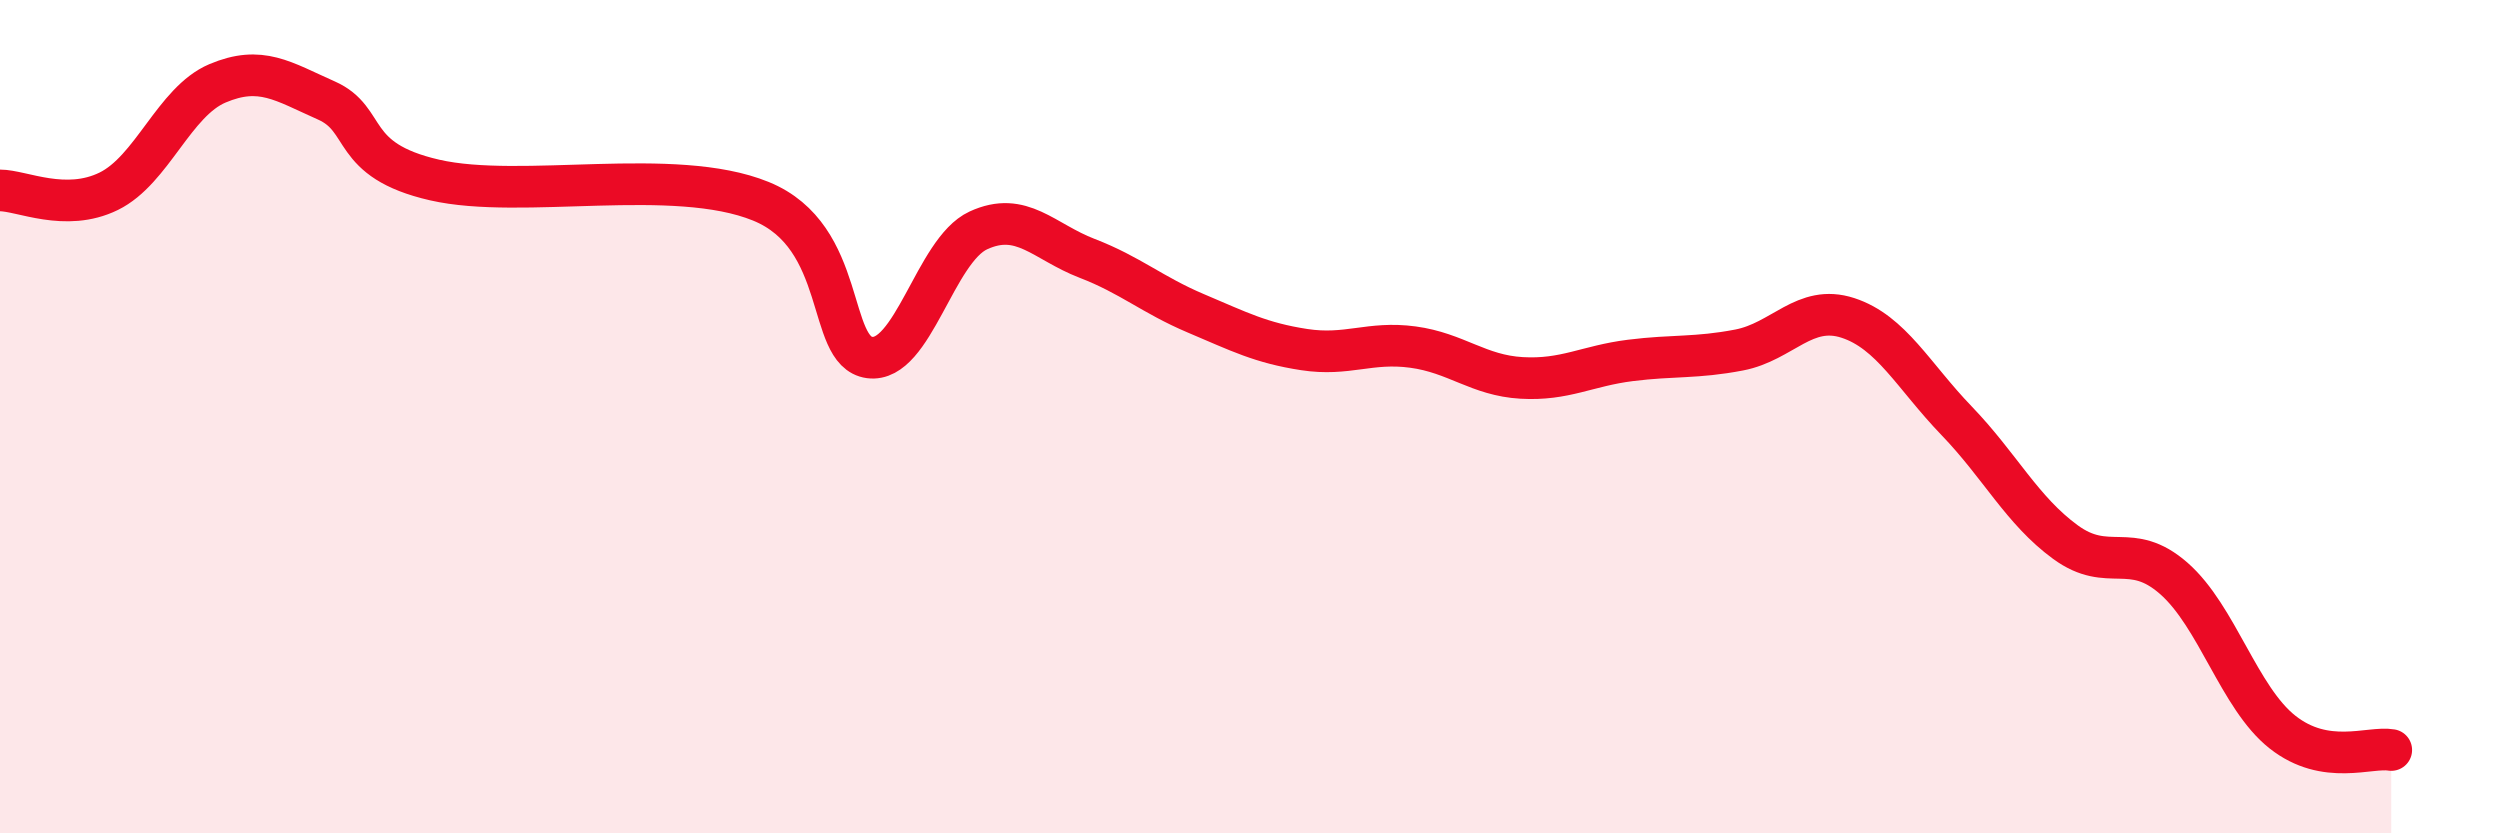
    <svg width="60" height="20" viewBox="0 0 60 20" xmlns="http://www.w3.org/2000/svg">
      <path
        d="M 0,4.57 C 0.52,4.57 1.57,5.1 2.61,4.59 C 3.65,4.08 4.18,2.44 5.22,2 C 6.26,1.56 6.79,1.95 7.83,2.41 C 8.87,2.87 8.34,3.84 10.43,4.32 C 12.52,4.8 16.17,3.98 18.26,4.83 C 20.35,5.68 19.83,8.44 20.87,8.58 C 21.91,8.72 22.44,6.01 23.48,5.53 C 24.52,5.05 25.05,5.8 26.09,6.2 C 27.13,6.6 27.66,7.08 28.7,7.52 C 29.74,7.96 30.26,8.23 31.3,8.39 C 32.34,8.55 32.87,8.19 33.91,8.33 C 34.95,8.47 35.48,9.01 36.52,9.07 C 37.56,9.13 38.09,8.78 39.13,8.65 C 40.17,8.52 40.7,8.6 41.74,8.4 C 42.78,8.2 43.31,7.29 44.35,7.63 C 45.39,7.97 45.92,9.02 46.96,10.1 C 48,11.18 48.53,12.25 49.57,13.01 C 50.61,13.77 51.13,12.97 52.17,13.88 C 53.21,14.79 53.74,16.75 54.78,17.57 C 55.82,18.39 56.87,17.91 57.39,18L57.39 20L0 20Z"
        fill="#EB0A25"
        opacity="0.1"
        stroke-linecap="round"
        stroke-linejoin="round"
      />
      <path
        d="M 0,4.57 C 0.52,4.57 1.57,5.1 2.61,4.59 C 3.65,4.08 4.18,2.44 5.22,2 C 6.26,1.56 6.79,1.95 7.83,2.41 C 8.87,2.87 8.34,3.84 10.43,4.32 C 12.52,4.8 16.17,3.98 18.26,4.83 C 20.35,5.68 19.83,8.44 20.87,8.58 C 21.91,8.72 22.44,6.01 23.48,5.53 C 24.52,5.05 25.05,5.8 26.09,6.2 C 27.13,6.6 27.66,7.08 28.7,7.52 C 29.74,7.96 30.26,8.23 31.3,8.39 C 32.34,8.55 32.87,8.19 33.91,8.33 C 34.95,8.47 35.48,9.01 36.52,9.07 C 37.56,9.13 38.09,8.78 39.13,8.65 C 40.17,8.52 40.7,8.6 41.74,8.4 C 42.78,8.2 43.31,7.29 44.35,7.63 C 45.39,7.97 45.92,9.02 46.96,10.1 C 48,11.18 48.53,12.25 49.57,13.01 C 50.61,13.77 51.13,12.97 52.17,13.88 C 53.21,14.79 53.74,16.75 54.78,17.57 C 55.82,18.39 56.87,17.91 57.39,18"
        stroke="#EB0A25"
        stroke-width="1"
        fill="none"
        stroke-linecap="round"
        stroke-linejoin="round"
      />
    </svg>
  